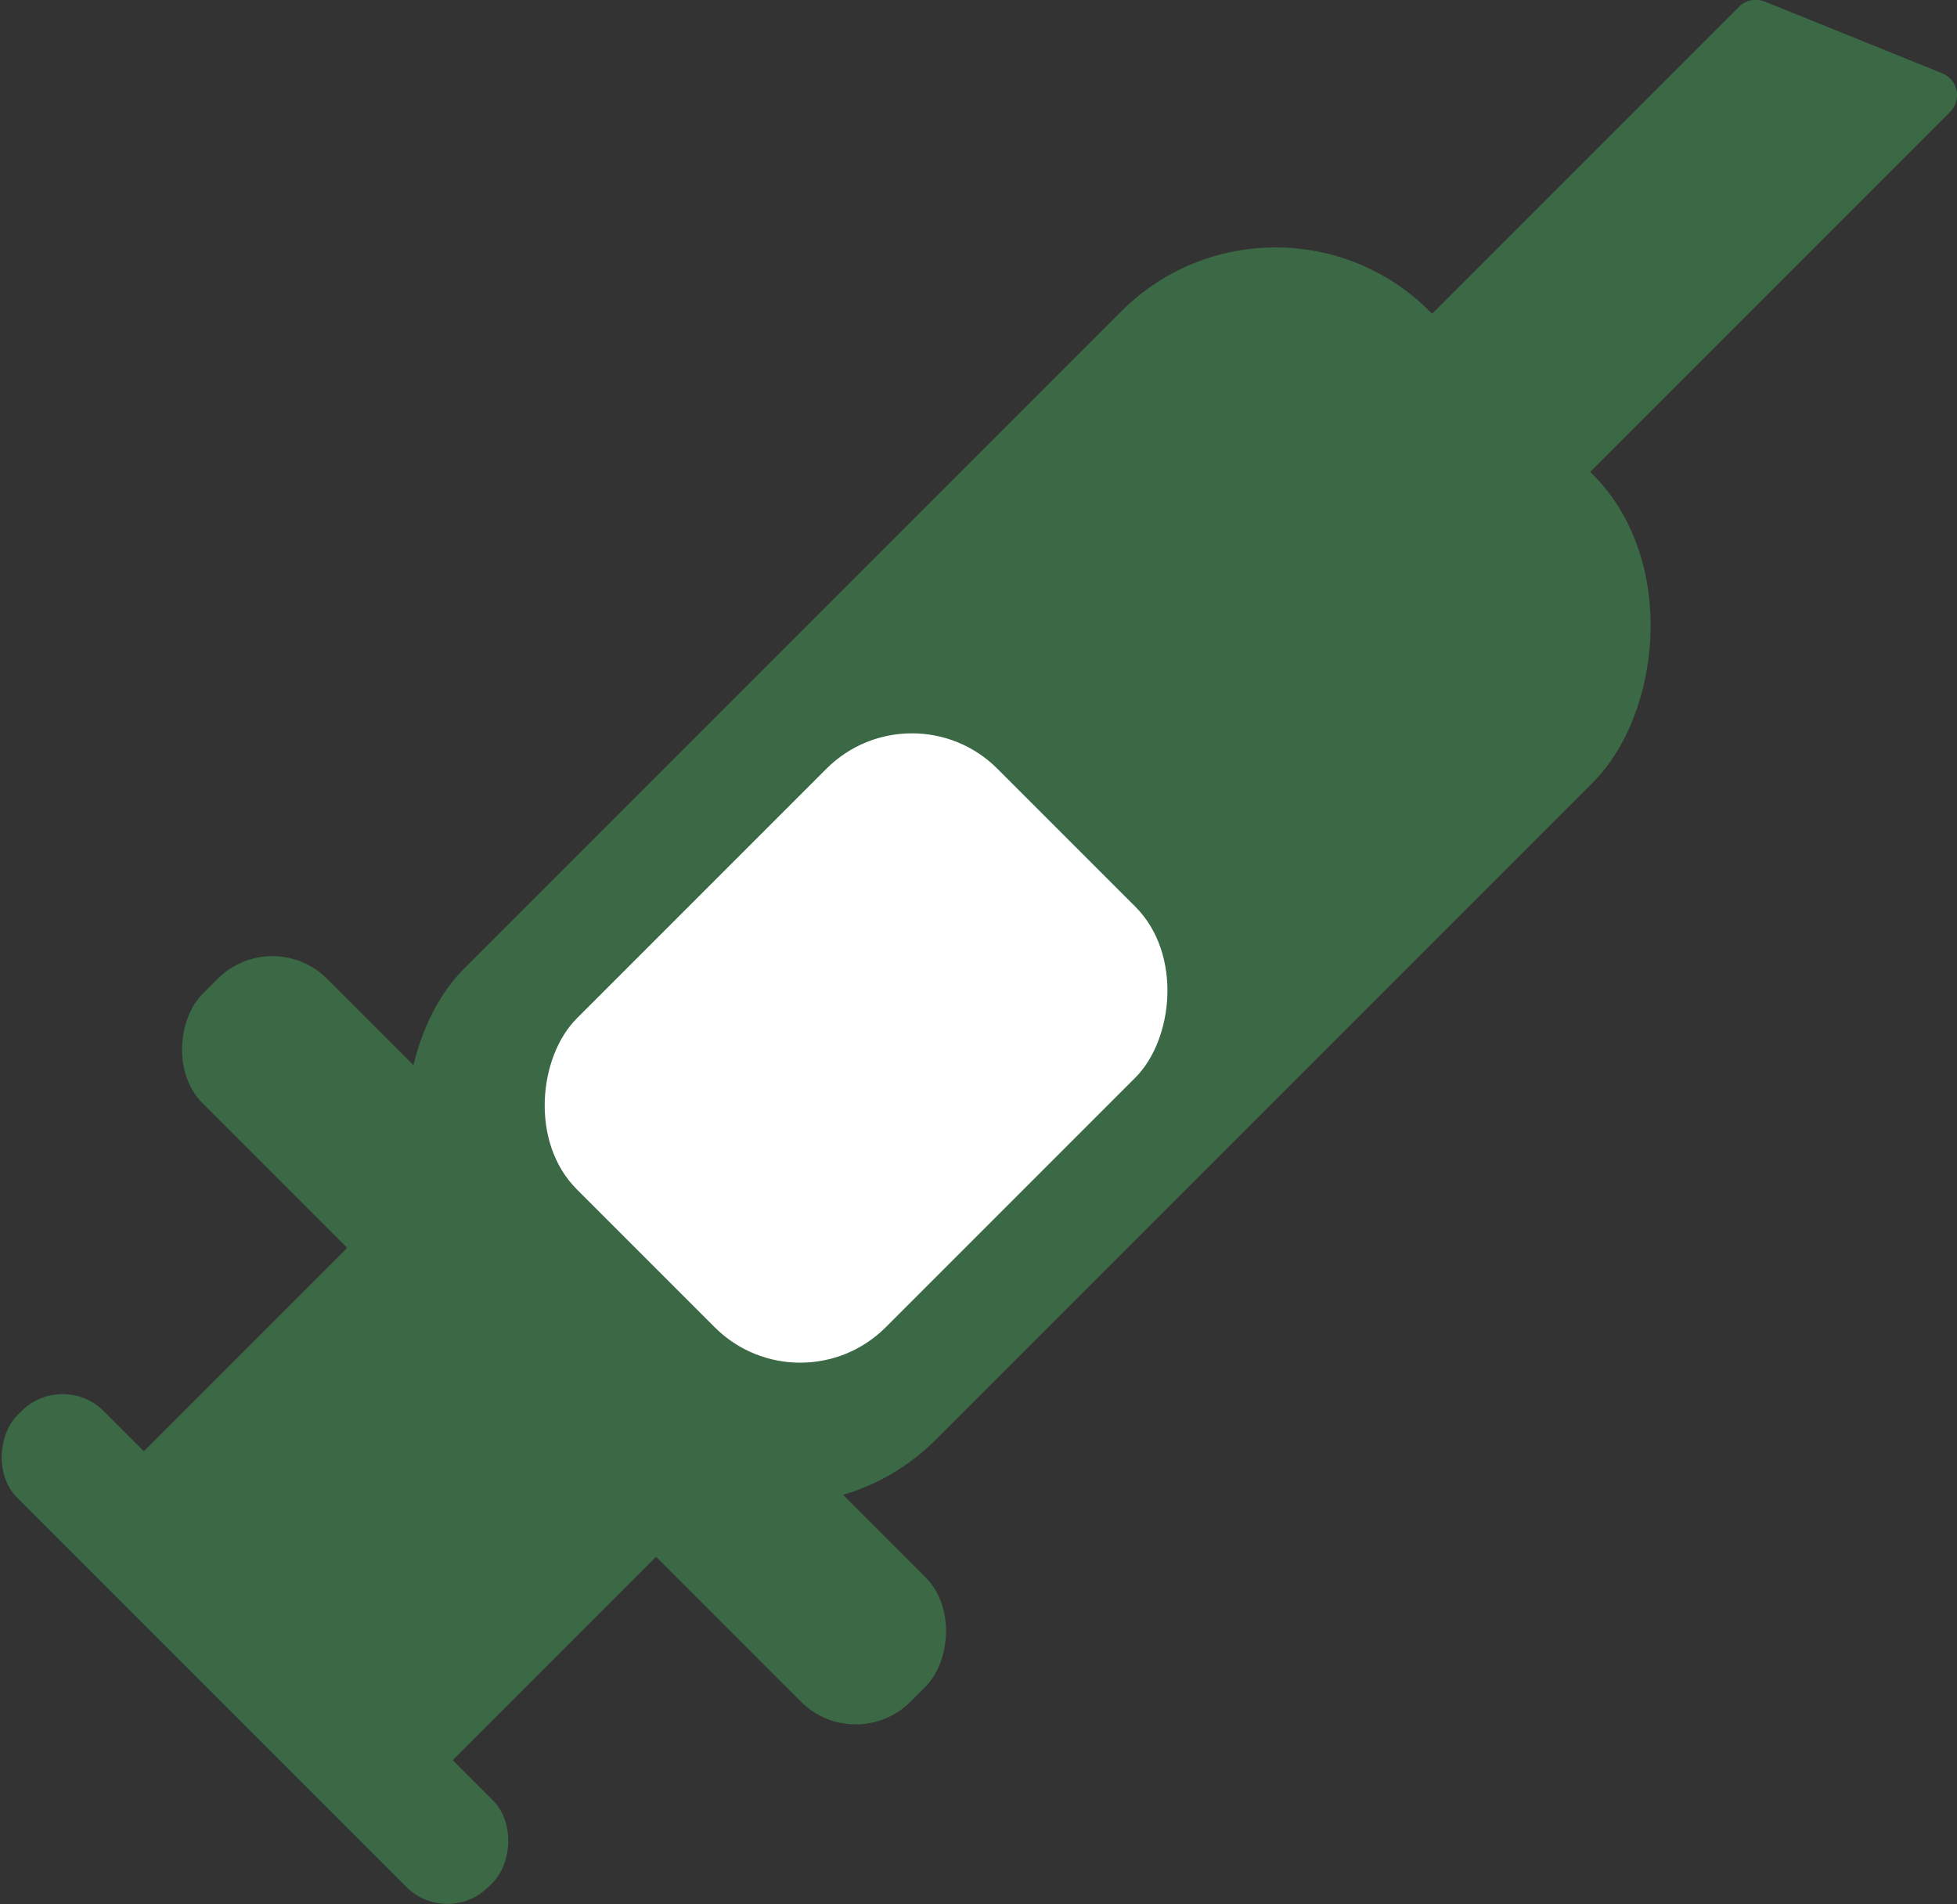<?xml version="1.0" encoding="UTF-8"?>
<svg id="_レイヤー_2" data-name="レイヤー 2" xmlns="http://www.w3.org/2000/svg" viewBox="0 0 51.79 50.39">
  <rect x="0" y="0" width="51.79" height="50.39" fill="#333333" stroke="none"/>
  <defs>
    <style>
      .cls-1 {
        fill: #fff;
      }

      .cls-2 {
        fill: #3b6945;
      }
    </style>
  </defs>
  <g id="_レイヤー_1-2" data-name="レイヤー 1">
    <g>
      <rect class="cls-2" x="18.4" y="5.1" width="17.64" height="36.13" rx="5.77" ry="5.77" transform="translate(24.35 -12.46) rotate(45)"/>
      <rect class="cls-1" x="16.88" y="19.86" width="11.56" height="15.74" rx="3.2" ry="3.2" transform="translate(26.24 -7.9) rotate(45)"/>
      <rect class="cls-2" x="5.62" y="31.67" width="11.56" height="14.63" transform="translate(30.91 3.35) rotate(45)"/>
      <rect class="cls-2" x="1.69" y="33.13" width="26.49" height="4.66" rx="2.05" ry="2.05" transform="translate(29.44 -.17) rotate(45)"/>
      <rect class="cls-2" x="-2.08" y="42.02" width="17.64" height="3.24" rx="1.54" ry="1.54" transform="translate(32.84 8.01) rotate(45)"/>
      <path class="cls-2" d="M38.96,12.85l-1.42-1.42c-.76-.76-.76-2,0-2.77L46.02.18c.18-.18.44-.23.68-.14l4.7,1.9c.42.17.52.7.21,1.02l-9.88,9.88c-.76.76-2,.76-2.77,0Z"/>
    </g>
  </g>
</svg>